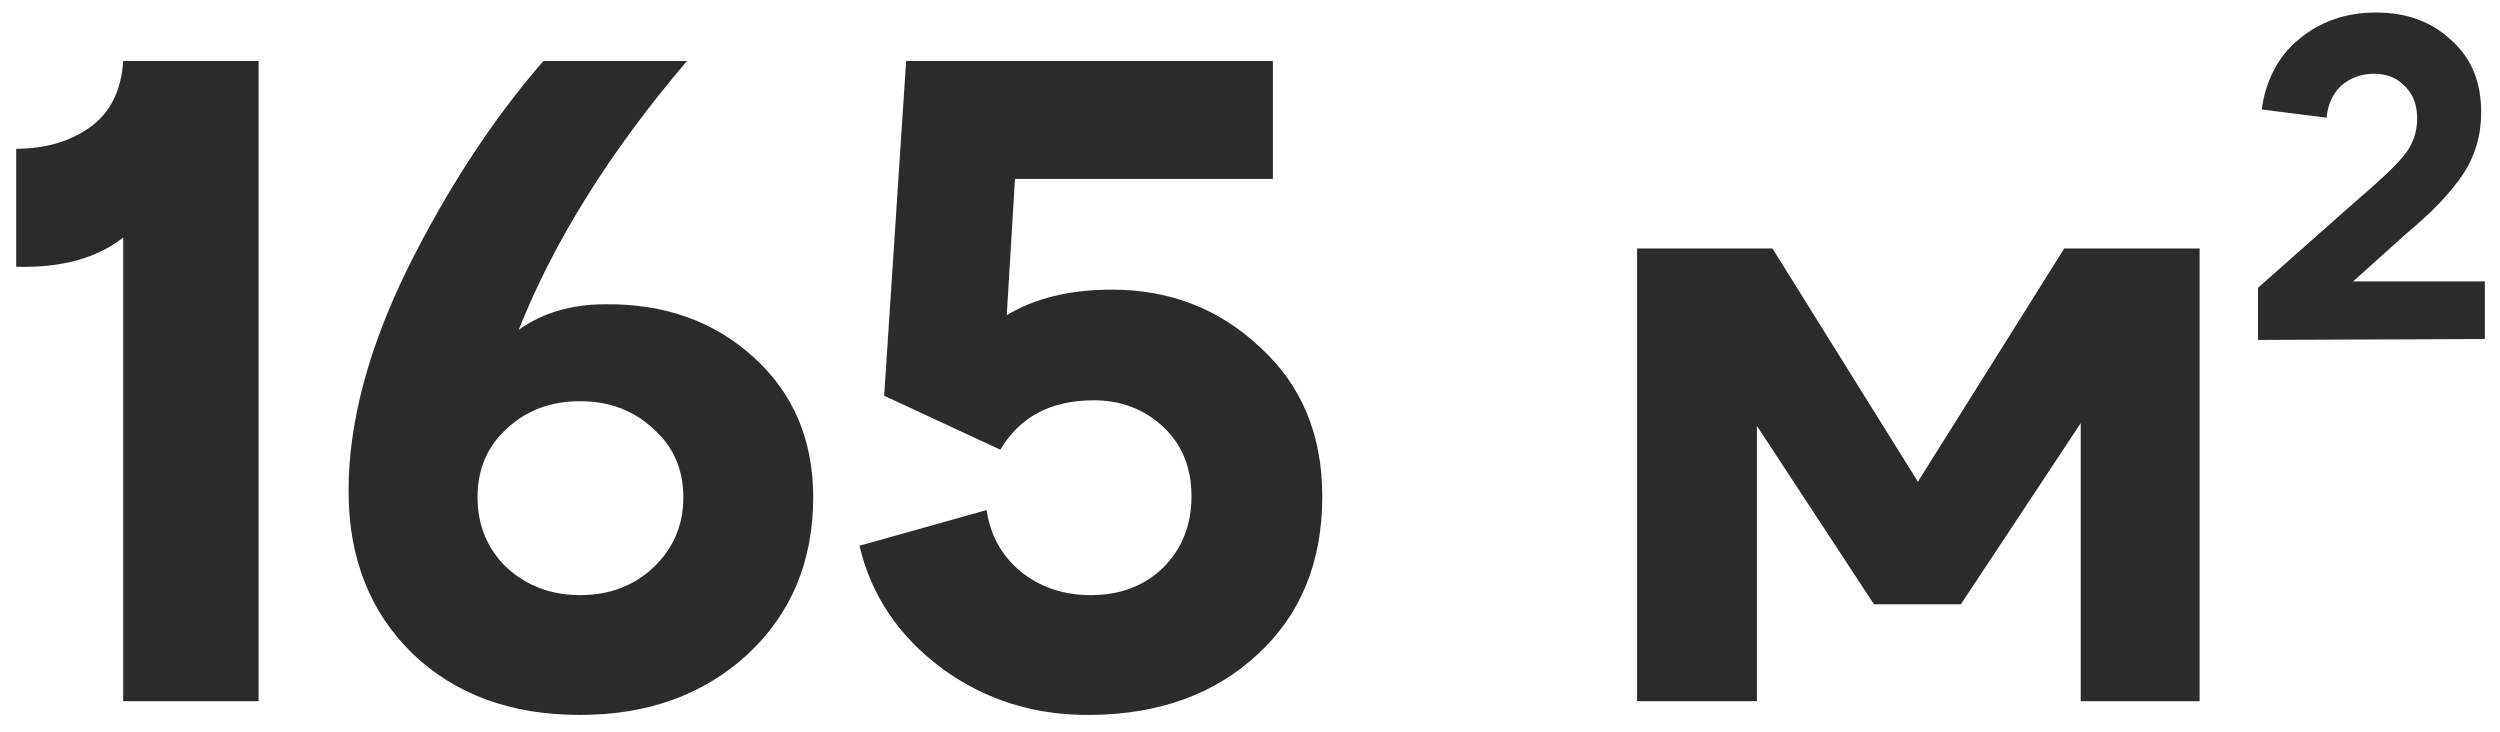 <?xml version="1.0" encoding="UTF-8"?> <svg xmlns="http://www.w3.org/2000/svg" width="82" height="24" viewBox="0 0 82 24" fill="none"> <path d="M4.041 23V7.79C3.181 8.47 2.011 8.79 0.531 8.75V4.88C1.471 4.88 2.271 4.65 2.931 4.19C3.611 3.71 3.981 2.98 4.041 2H8.481V23H4.041ZM19.023 23.45C16.763 23.45 14.933 22.78 13.533 21.44C12.133 20.08 11.433 18.3 11.433 16.1C11.433 13.88 12.073 11.46 13.353 8.84C14.653 6.22 16.143 3.94 17.823 2H22.533C20.013 4.96 18.173 7.9 17.013 10.82C17.793 10.26 18.743 9.98 19.863 9.98C21.803 9.96 23.423 10.54 24.723 11.72C26.023 12.9 26.673 14.43 26.673 16.31C26.673 18.41 25.953 20.13 24.513 21.47C23.073 22.79 21.243 23.45 19.023 23.45ZM19.023 19.52C19.983 19.52 20.783 19.22 21.423 18.62C22.083 18 22.413 17.23 22.413 16.31C22.413 15.39 22.083 14.64 21.423 14.06C20.783 13.46 19.983 13.16 19.023 13.16C18.063 13.16 17.263 13.46 16.623 14.06C15.983 14.64 15.663 15.39 15.663 16.31C15.663 17.23 15.983 18 16.623 18.62C17.283 19.22 18.083 19.52 19.023 19.52ZM35.781 23.45C33.941 23.47 32.311 22.96 30.891 21.92C29.471 20.86 28.571 19.52 28.191 17.9L32.361 16.73C32.481 17.55 32.851 18.22 33.471 18.74C34.111 19.26 34.881 19.52 35.781 19.52C36.741 19.52 37.531 19.22 38.151 18.62C38.771 18 39.081 17.22 39.081 16.28C39.081 15.34 38.771 14.58 38.151 14C37.531 13.42 36.771 13.13 35.871 13.13C34.471 13.13 33.451 13.67 32.811 14.75L29.001 12.98L29.721 2H41.751V5.87H33.291L33.021 10.34C33.941 9.78 35.091 9.5 36.471 9.5C38.371 9.5 39.991 10.13 41.331 11.39C42.691 12.63 43.371 14.26 43.371 16.28C43.371 18.44 42.661 20.17 41.241 21.47C39.841 22.77 38.021 23.43 35.781 23.45ZM72.147 8.15V23H68.247V13.88L64.317 19.82H61.467L57.627 13.97V23H53.697V8.15H58.137L62.907 15.8L67.707 8.15H72.147ZM74.063 11.15V9.44L77.213 6.65C78.013 5.97 78.553 5.46 78.833 5.12C79.133 4.76 79.283 4.35 79.283 3.89C79.283 3.45 79.153 3.1 78.893 2.84C78.633 2.56 78.293 2.42 77.873 2.42C77.453 2.42 77.093 2.55 76.793 2.81C76.513 3.07 76.353 3.42 76.313 3.86L74.183 3.59C74.323 2.61 74.733 1.84 75.413 1.28C76.113 0.7 76.953 0.41 77.933 0.41C78.933 0.41 79.753 0.71 80.393 1.31C81.053 1.89 81.383 2.68 81.383 3.68C81.383 4.44 81.183 5.12 80.783 5.72C80.383 6.32 79.773 6.96 78.953 7.64L77.183 9.23H81.503V11.12L74.063 11.15Z" fill="#2B2B2B"></path> </svg> 